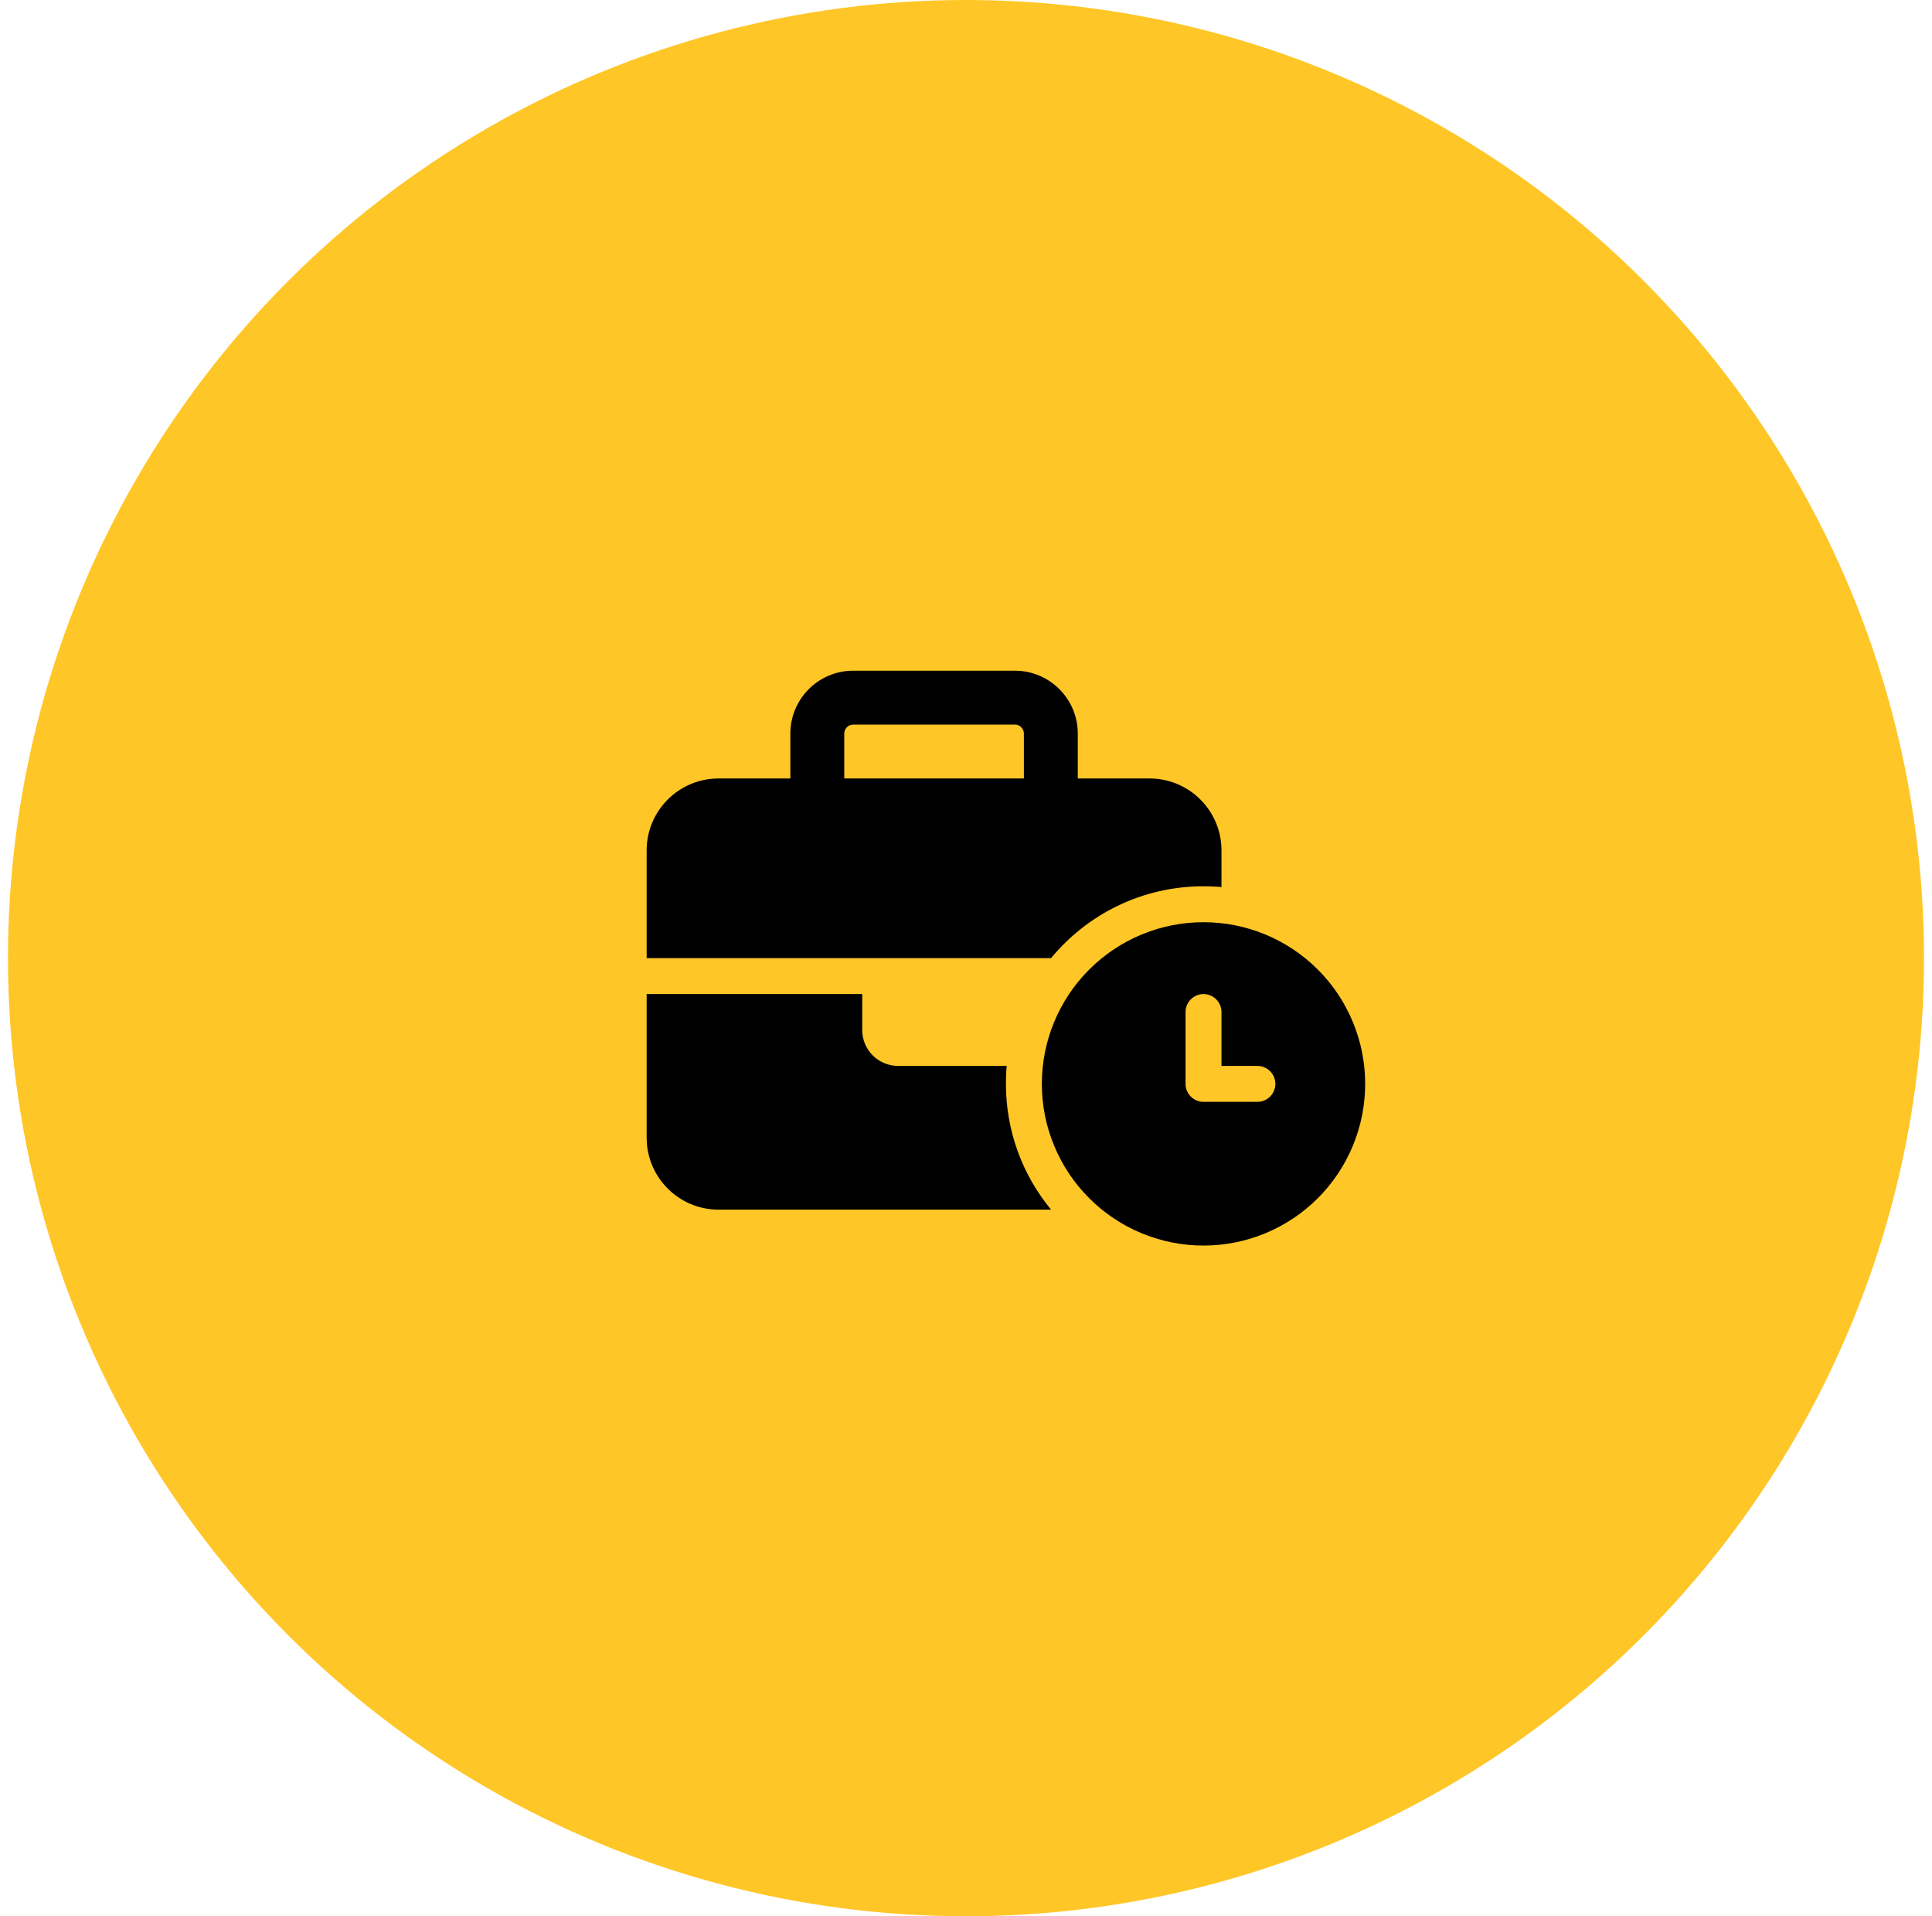 <?xml version="1.0" encoding="UTF-8"?> <svg xmlns="http://www.w3.org/2000/svg" width="121" height="120" viewBox="0 0 121 120" fill="none"><circle cx="60.5" cy="60" r="60" fill="#FFC627"></circle><g clip-path="url(#clip0_1210_11342)"><path d="M53.438 45.375H63.562C63.872 45.375 64.125 45.628 64.125 45.938V48.75H52.875V45.938C52.875 45.628 53.128 45.375 53.438 45.375ZM49.5 45.938V48.75H45C42.518 48.75 40.5 50.768 40.5 53.25V60H54H65.25H65.827C68.098 57.251 71.529 55.5 75.375 55.5C75.755 55.5 76.127 55.514 76.5 55.549V53.25C76.5 50.768 74.482 48.75 72 48.75H67.5V45.938C67.5 43.765 65.735 42 63.562 42H53.438C51.265 42 49.5 43.765 49.5 45.938ZM63 66.75H56.25C55.005 66.75 54 65.745 54 64.5V62.25H40.5V71.25C40.5 73.732 42.518 75.75 45 75.75H65.827C64.062 73.612 63 70.863 63 67.875C63 67.495 63.014 67.123 63.049 66.75H63ZM85.5 67.875C85.5 65.19 84.433 62.614 82.534 60.715C80.636 58.817 78.06 57.75 75.375 57.75C72.69 57.75 70.114 58.817 68.216 60.715C66.317 62.614 65.25 65.19 65.25 67.875C65.25 70.56 66.317 73.136 68.216 75.034C70.114 76.933 72.69 78 75.375 78C78.06 78 80.636 76.933 82.534 75.034C84.433 73.136 85.5 70.56 85.5 67.875ZM75.375 62.25C75.994 62.25 76.5 62.756 76.5 63.375V66.75H78.75C79.369 66.75 79.875 67.256 79.875 67.875C79.875 68.494 79.369 69 78.75 69H75.375C74.756 69 74.25 68.494 74.25 67.875V63.375C74.25 62.756 74.756 62.25 75.375 62.25Z" fill="black"></path></g><defs><clipPath id="clip0_1210_11342"><rect width="45" height="36" fill="white" transform="translate(40.5 42)"></rect></clipPath></defs></svg> 
